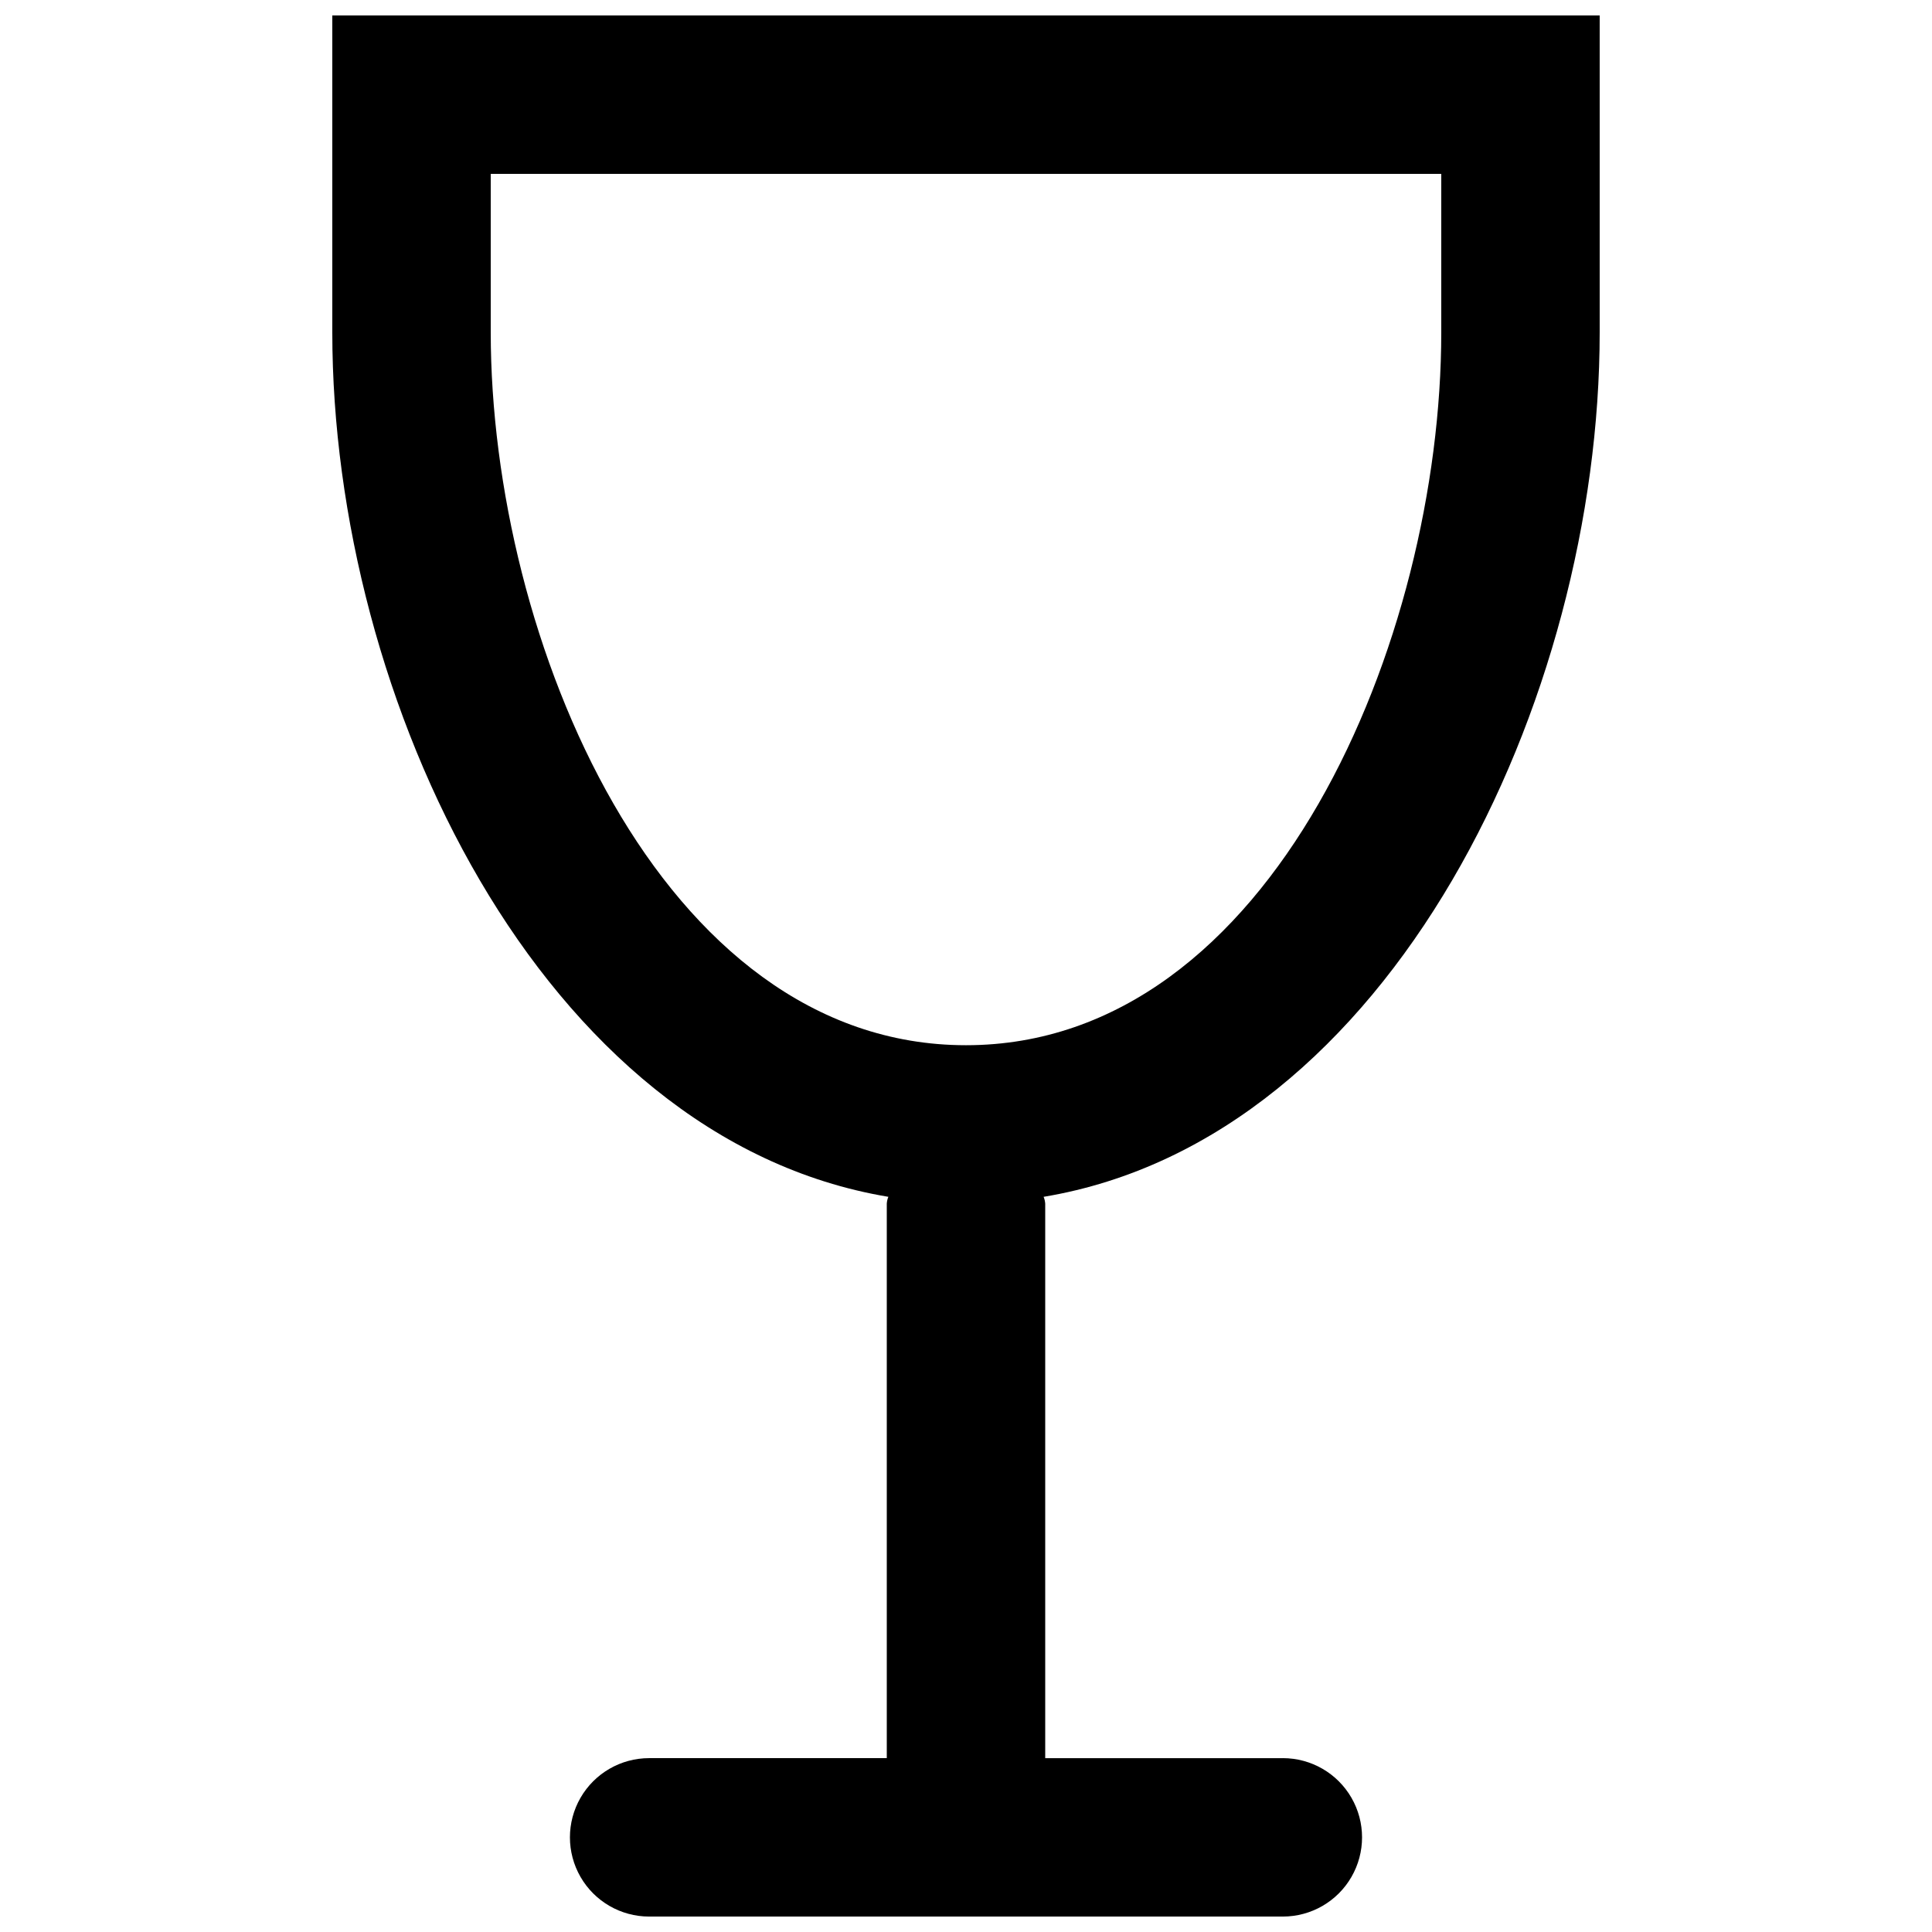 <?xml version="1.0" encoding="UTF-8"?>
<!-- The Best Svg Icon site in the world: iconSvg.co, Visit us! https://iconsvg.co -->
<svg width="800px" height="800px" version="1.1" viewBox="144 144 512 512" xmlns="http://www.w3.org/2000/svg">
 <defs>
  <clipPath id="a">
   <path d="m232 148.09h336v503.81h-336z"/>
  </clipPath>
 </defs>
 <g clip-path="url(#a)">
  <path d="m420.57 461.17c0.238 0.574 0.379 1.188 0.422 1.809v146.95h62.977l-0.004-0.004c7.5 0 14.434 4.004 18.18 10.496 3.75 6.496 3.75 14.5 0 20.992-3.746 6.496-10.68 10.496-18.18 10.496h-167.94 0.004c-7.5 0-14.43-4-18.18-10.496-3.75-6.492-3.75-14.496 0-20.992 3.75-6.492 10.68-10.496 18.18-10.496h62.977v-146.95 0.004c0.039-0.621 0.18-1.234 0.418-1.809-92.156-15.367-147.36-131.85-147.36-229.11v-83.969h335.87v83.969c0 97.254-55.207 213.74-147.36 229.11zm-146.52-271.09v41.984c0 81.156 44.715 188.93 125.95 188.93s125.95-107.77 125.95-188.93v-41.984z" fill-rule="evenodd"/>
 </g>
</svg>